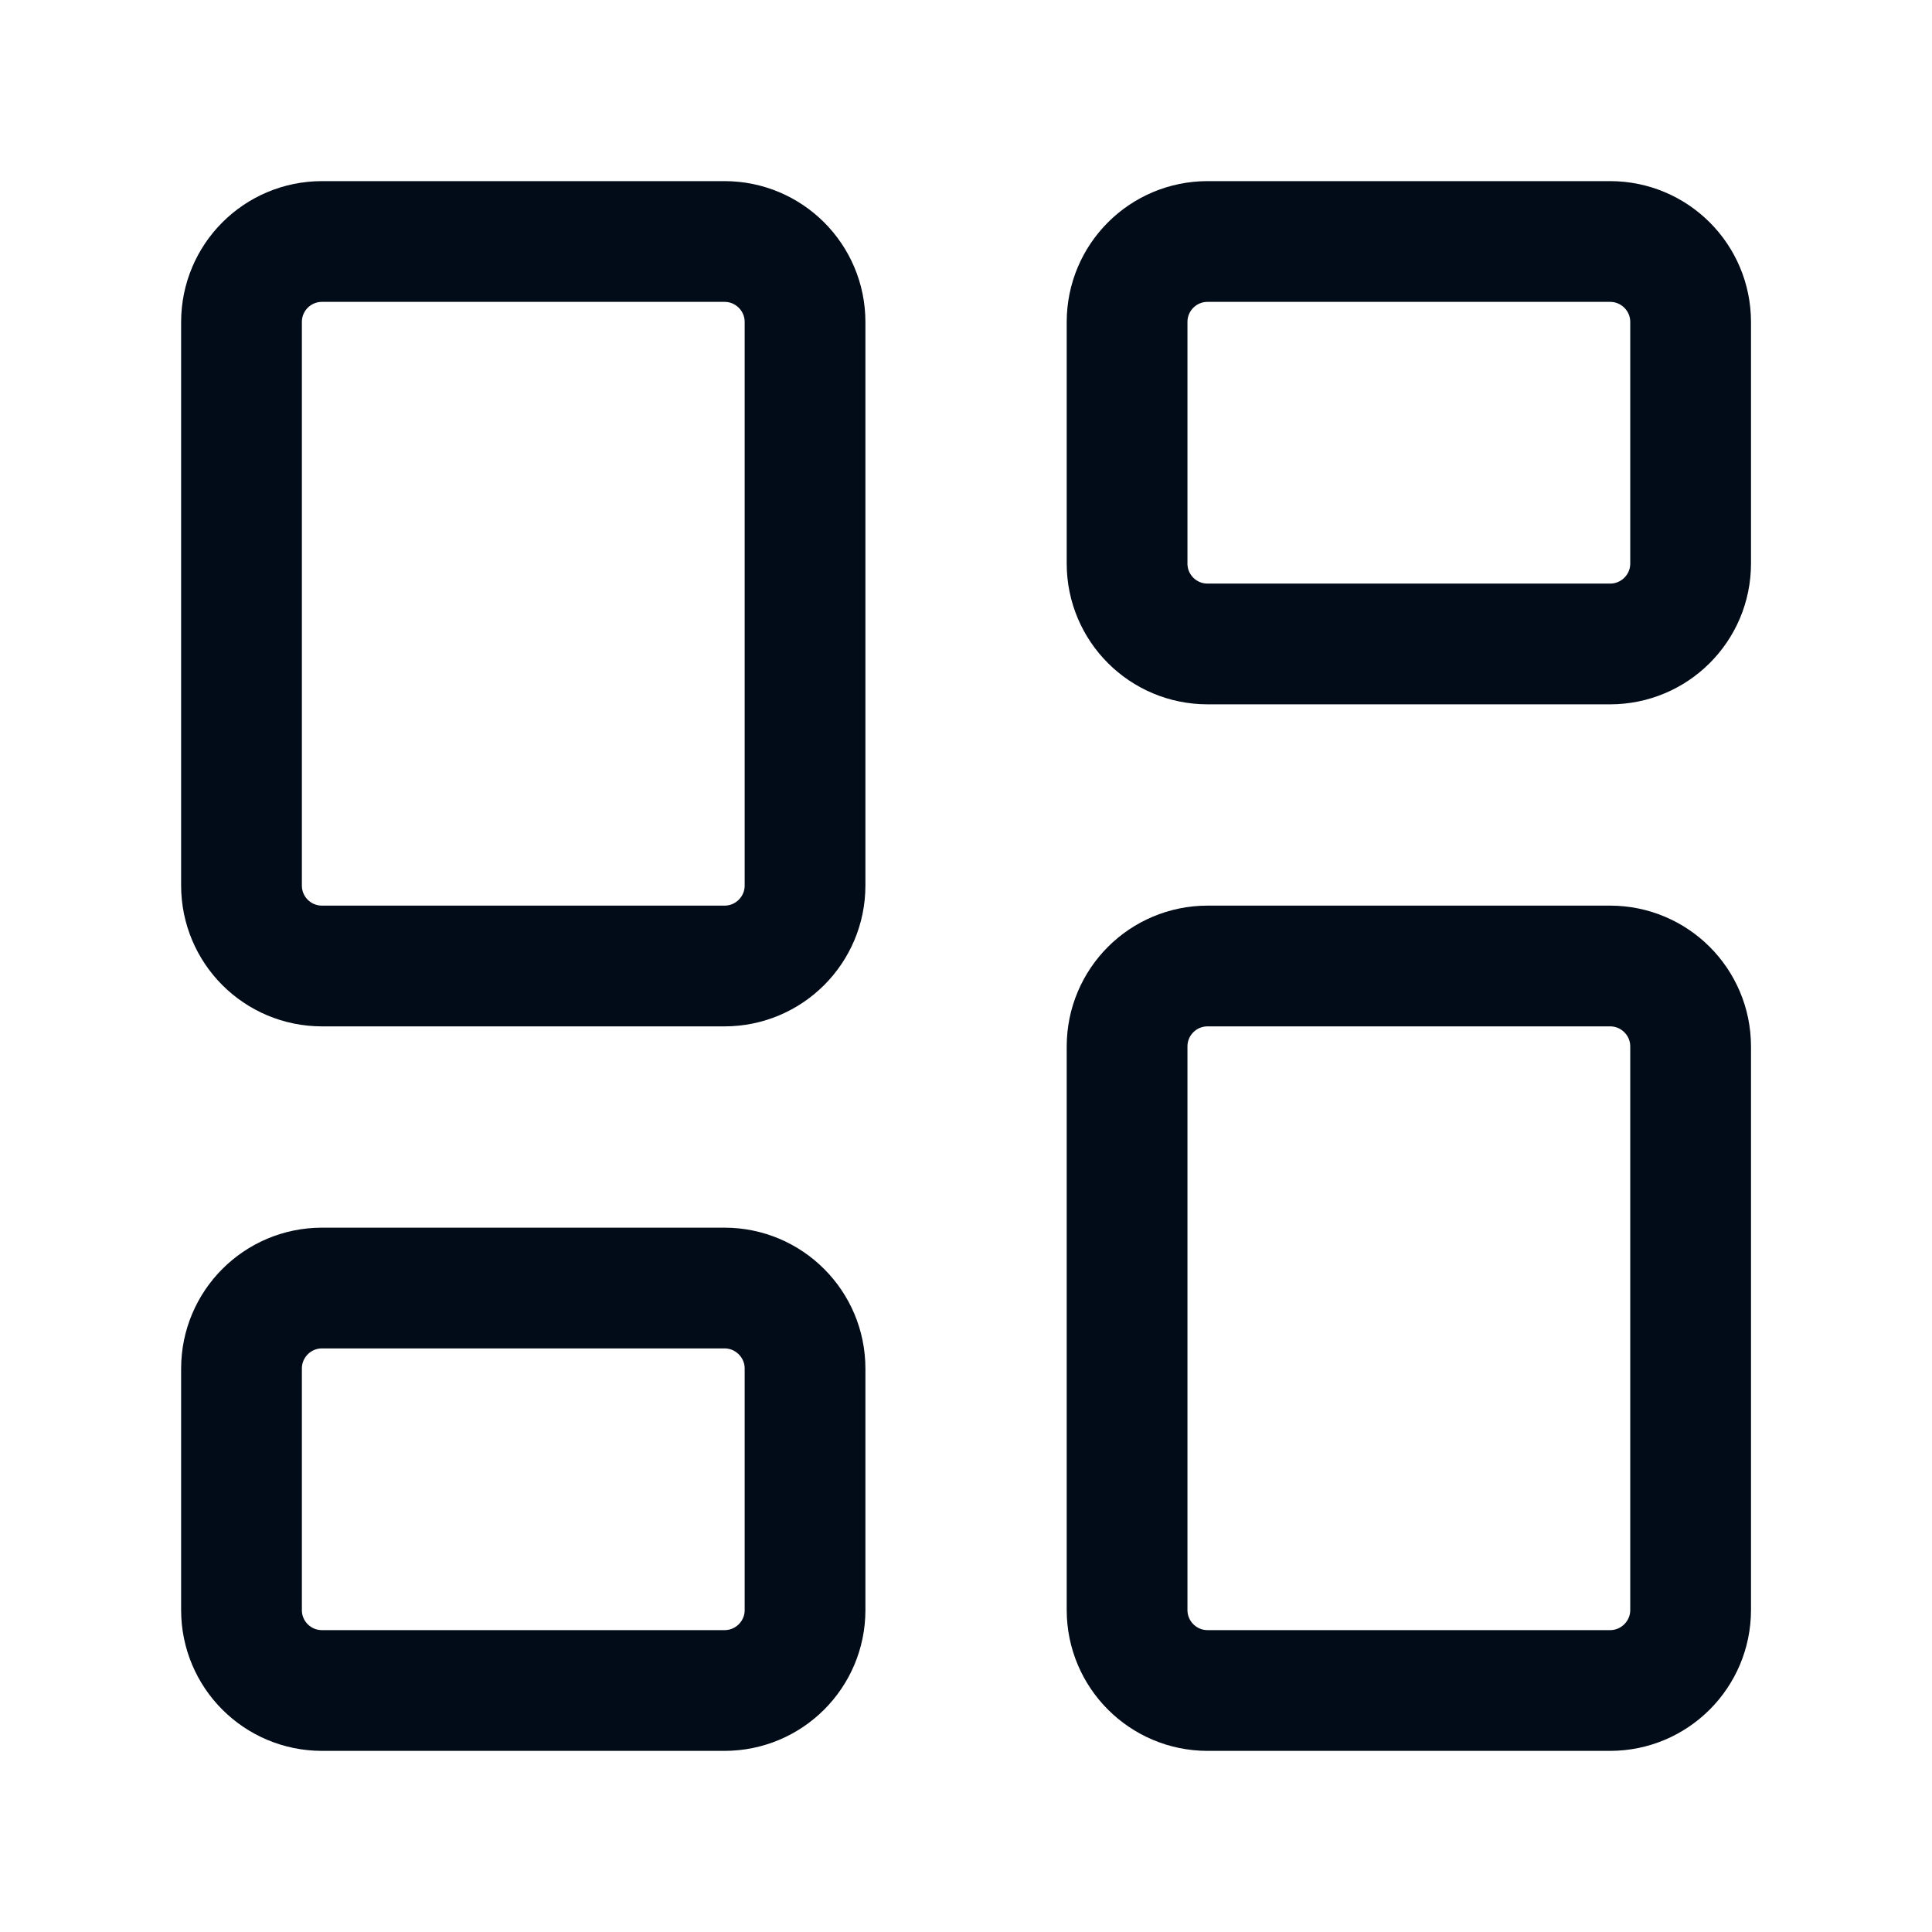 <svg width="16" height="16" viewBox="0 0 16 16" fill="none" xmlns="http://www.w3.org/2000/svg">
<path d="M6 2H2.667C2.298 2 2 2.298 2 2.667V7.333C2 7.702 2.298 8 2.667 8H6C6.368 8 6.667 7.702 6.667 7.333V2.667C6.667 2.298 6.368 2 6 2Z" stroke="#020C18" stroke-linecap="round" stroke-linejoin="round"/>
<path d="M13.334 2H10.001C9.632 2 9.334 2.298 9.334 2.667V4.667C9.334 5.035 9.632 5.333 10.001 5.333H13.334C13.702 5.333 14.001 5.035 14.001 4.667V2.667C14.001 2.298 13.702 2 13.334 2Z" stroke="#020C18" stroke-linecap="round" stroke-linejoin="round"/>
<path d="M13.334 8H10.001C9.632 8 9.334 8.298 9.334 8.667V13.333C9.334 13.701 9.632 14 10.001 14H13.334C13.702 14 14.001 13.701 14.001 13.333V8.667C14.001 8.298 13.702 8 13.334 8Z" stroke="#020C18" stroke-linecap="round" stroke-linejoin="round"/>
<path d="M6 10.667H2.667C2.298 10.667 2 10.966 2 11.334V13.334C2 13.702 2.298 14 2.667 14H6C6.368 14 6.667 13.702 6.667 13.334V11.334C6.667 10.966 6.368 10.667 6 10.667Z" stroke="#020C18" stroke-linecap="round" stroke-linejoin="round"/>
</svg>
